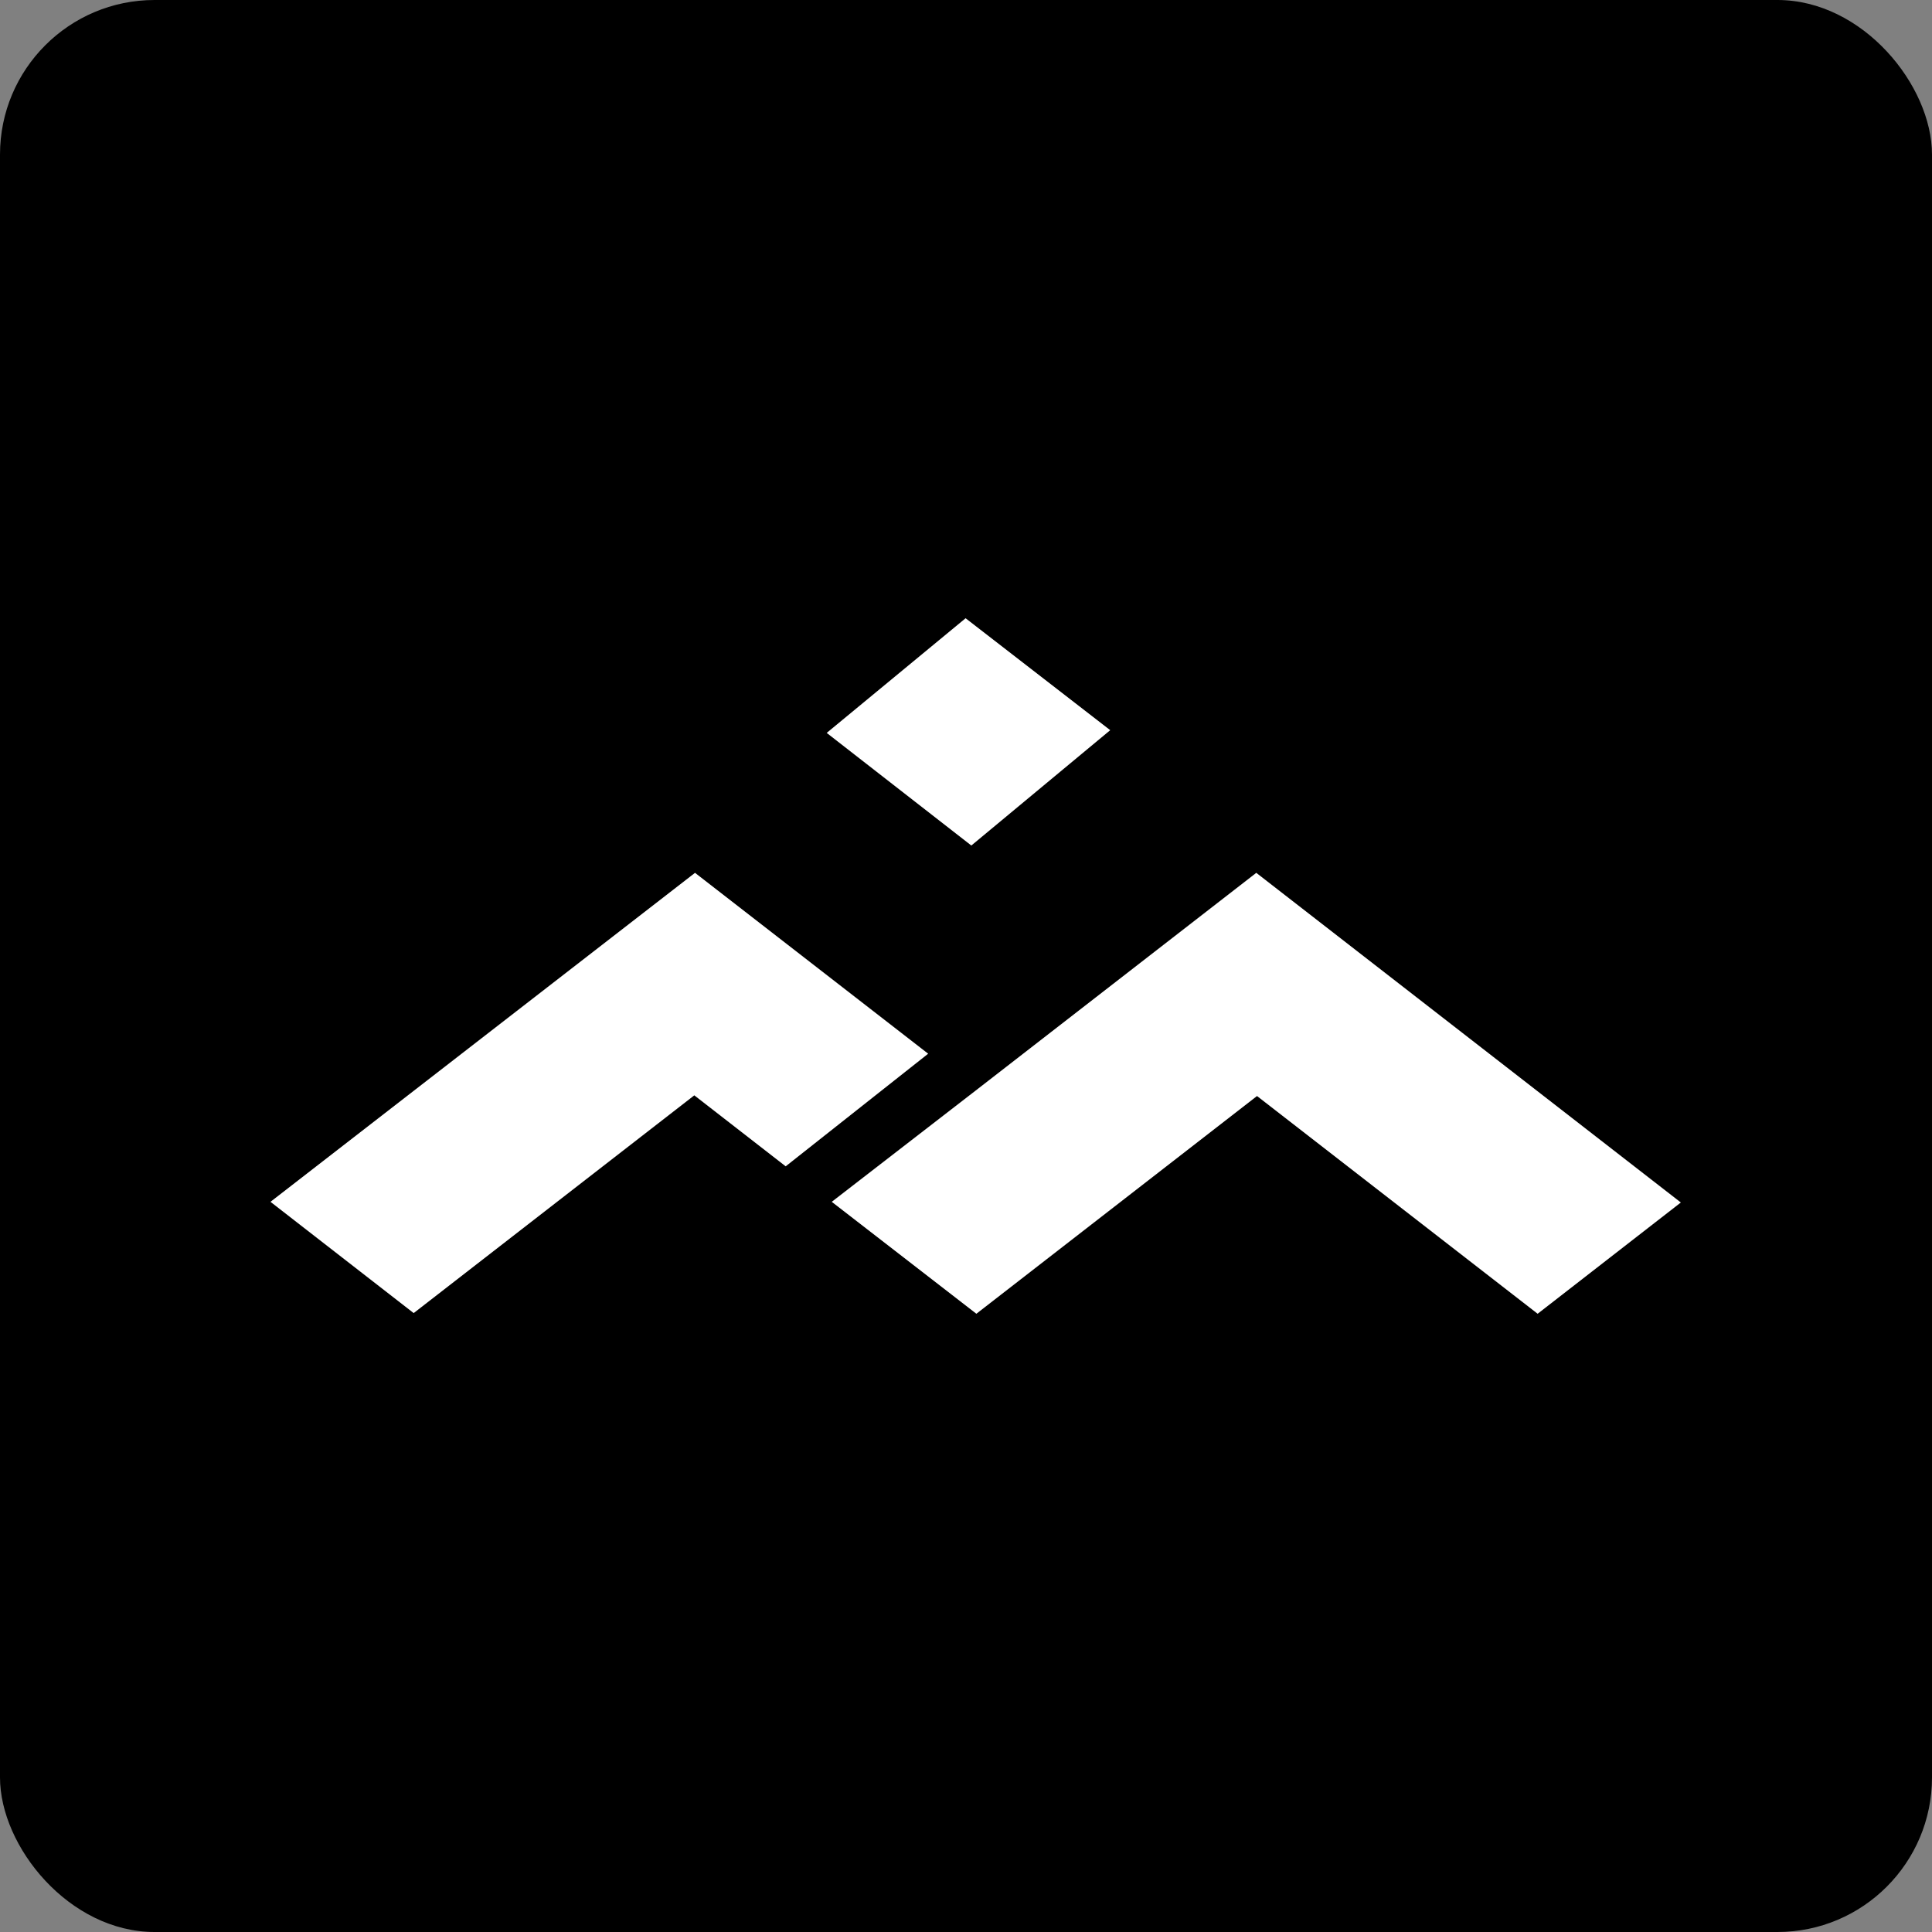 <svg width="100" height="100" viewBox="0 0 100 100" fill="none" xmlns="http://www.w3.org/2000/svg">
<rect x="0" y="0" width="100" height="100" fill="#808080" stroke="none"/>
<rect width="100" height="100" rx="8" fill="black"/>
<path fill-rule="evenodd" clip-rule="evenodd" d="M42.79 37.935L50.276 43.764L57.465 37.794L49.979 32L42.79 37.935ZM14 62.206L21.412 67.965L35.937 56.695L40.667 60.369L48.042 54.54L35.974 45.178L14 62.206ZM43.051 62.206L50.5 56.447L65.025 45.178L87 62.241L79.588 68L65.063 56.73L50.537 68L43.051 62.206Z" fill="white"/>
</svg>
